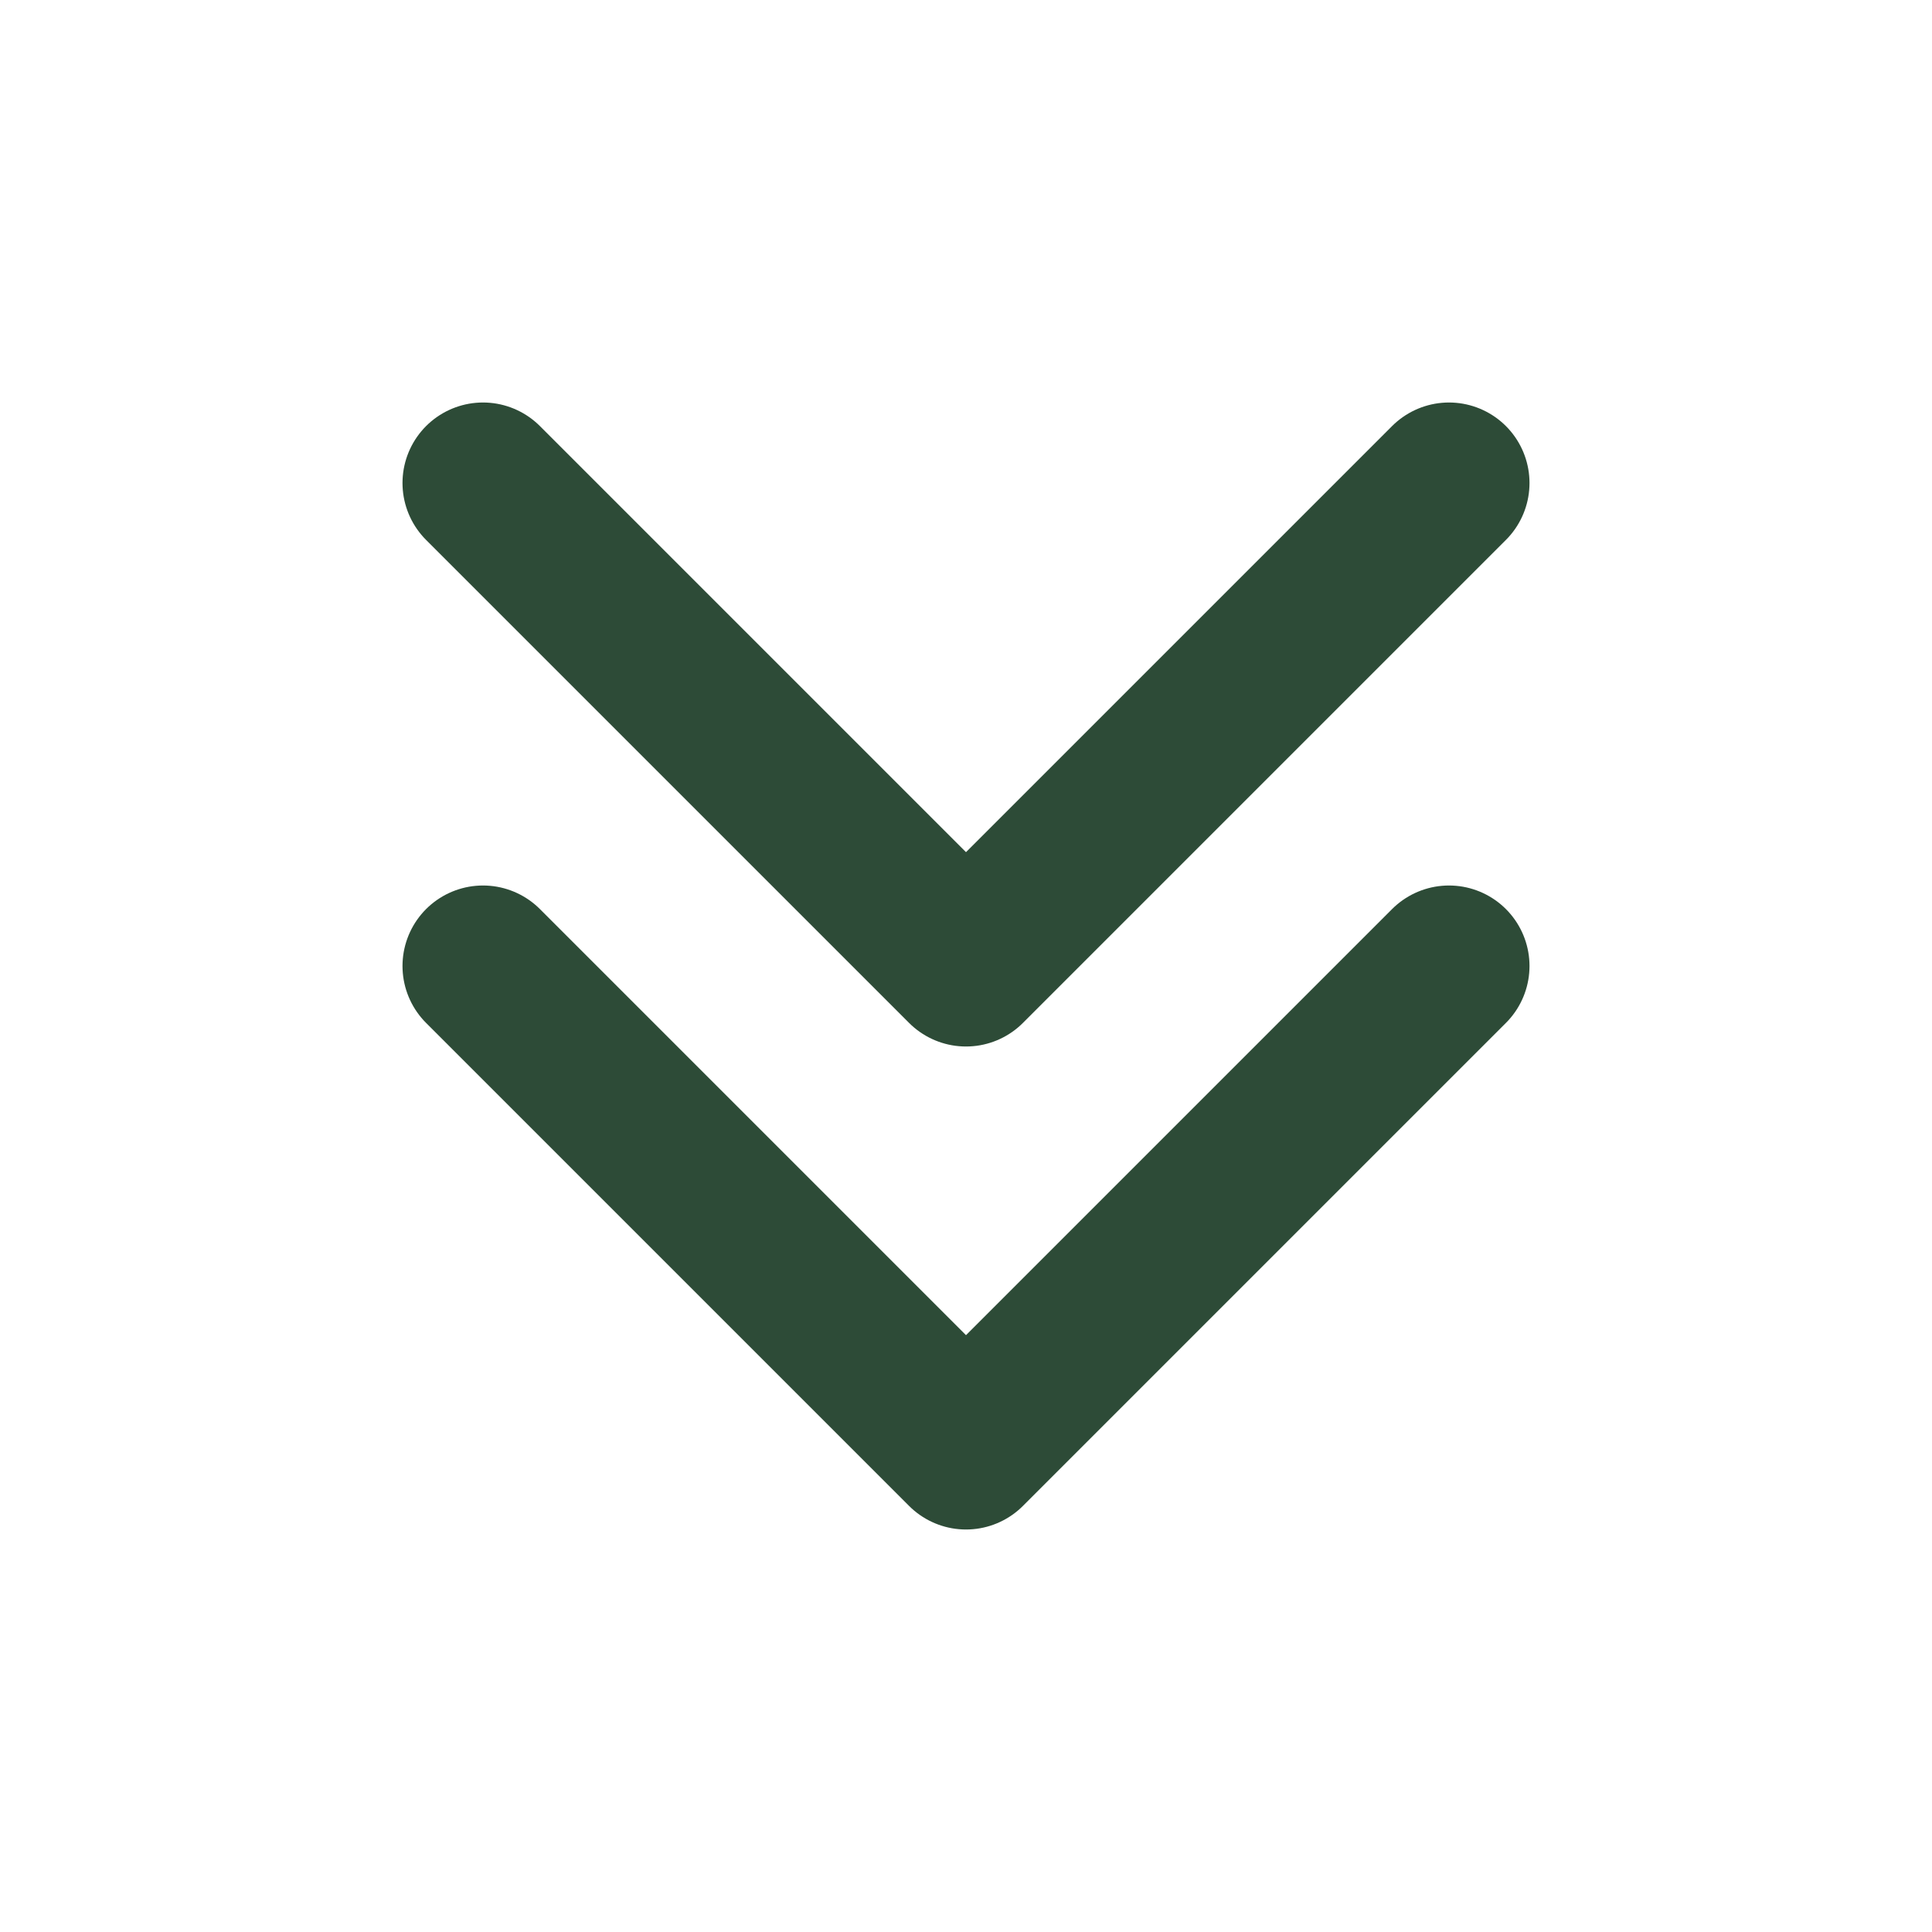 <?xml version="1.0" encoding="UTF-8"?><svg width="48" height="48" viewBox="0 0 48 48" fill="none" xmlns="http://www.w3.org/2000/svg"><path d="M36 12L24 24L12 12" stroke="#2D4B37" stroke-width="4" stroke-linecap="round" stroke-linejoin="round"/><path d="M36 24L24 36L12 24" stroke="#2D4B37" stroke-width="4" stroke-linecap="round" stroke-linejoin="round"/></svg>